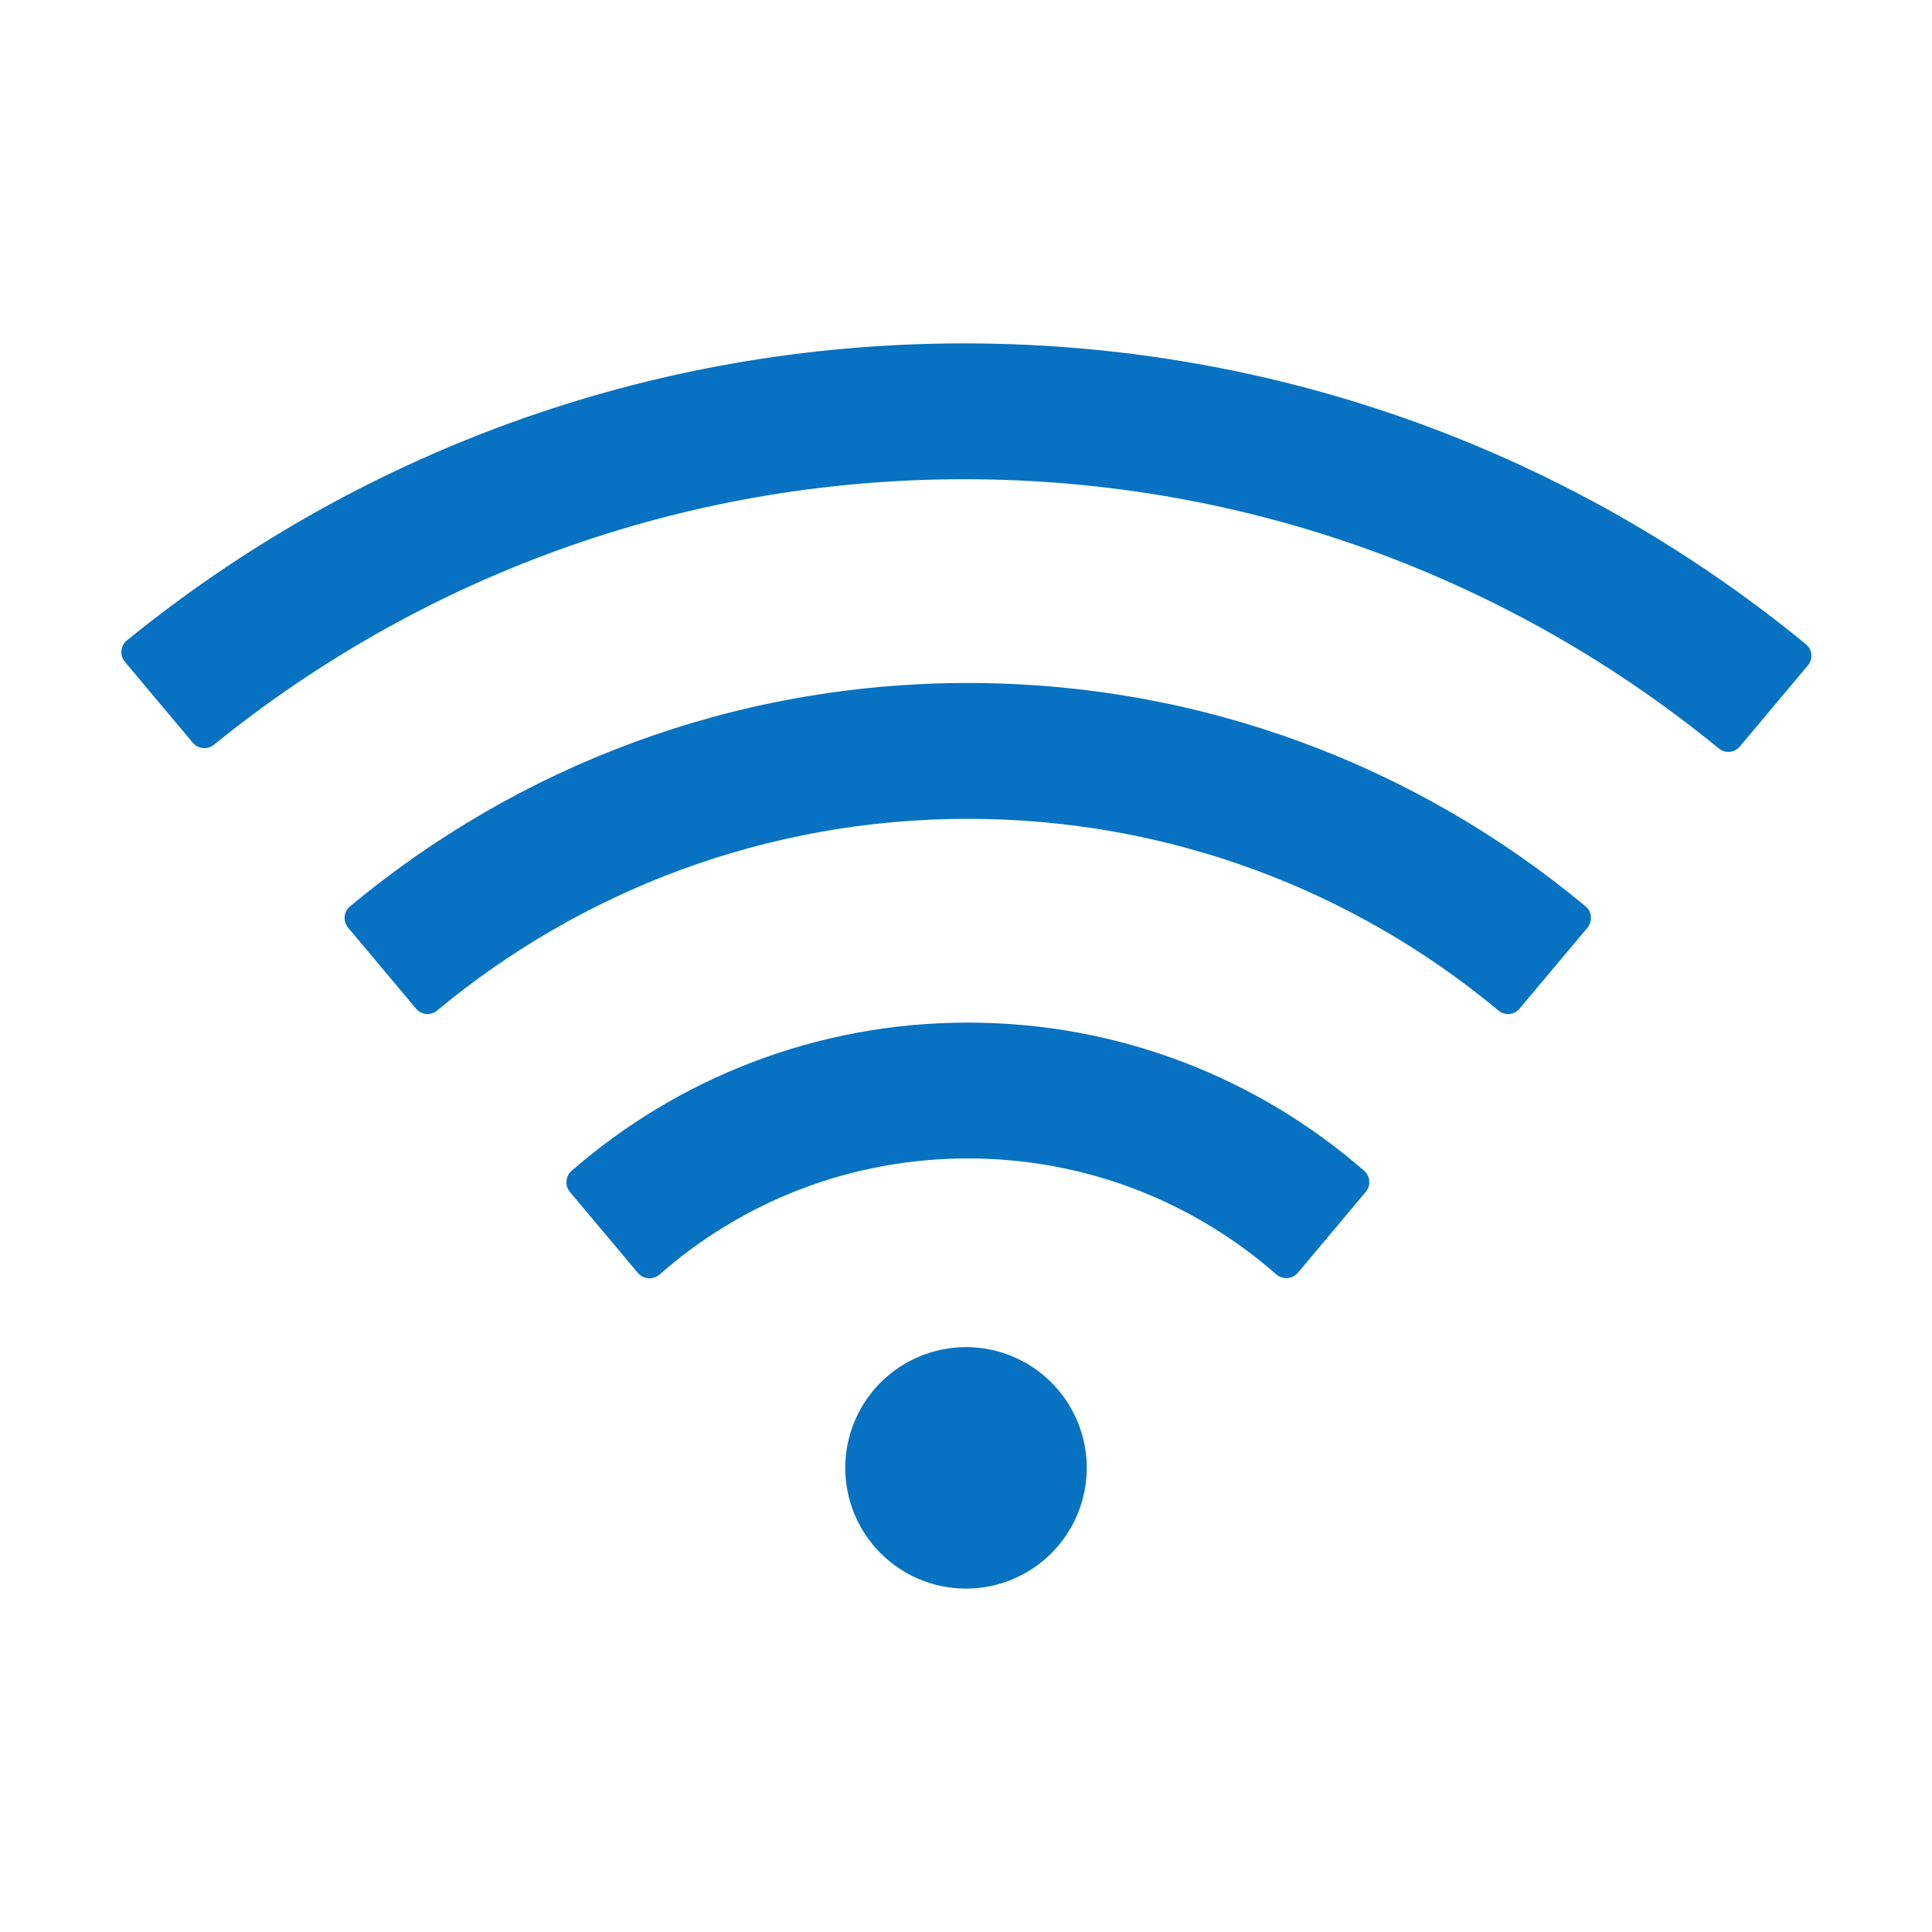 <svg width="68" height="68" viewBox="0 0 68 68" fill="none" xmlns="http://www.w3.org/2000/svg">
<path d="M48.012 41.205C44.28 37.958 39.405 35.992 34.066 35.992C28.727 35.992 23.853 37.958 20.114 41.212C20.011 41.305 19.948 41.434 19.938 41.573C19.928 41.712 19.972 41.849 20.061 41.956L22.452 44.804C22.644 45.03 22.983 45.057 23.209 44.864C26.104 42.314 29.903 40.773 34.066 40.773C38.23 40.773 42.028 42.314 44.924 44.857C45.15 45.05 45.488 45.023 45.681 44.798L48.071 41.949C48.257 41.73 48.231 41.398 48.012 41.205ZM55.808 31.902C49.917 26.994 42.34 24.039 34.066 24.039C25.792 24.039 18.215 26.994 12.318 31.902C12.21 31.992 12.143 32.123 12.13 32.263C12.118 32.404 12.162 32.543 12.252 32.652L14.643 35.501C14.828 35.727 15.167 35.753 15.386 35.567C20.453 31.357 26.968 28.82 34.066 28.82C41.165 28.82 47.68 31.357 52.74 35.567C52.965 35.753 53.297 35.727 53.483 35.501L55.874 32.652C56.06 32.426 56.033 32.087 55.808 31.902ZM63.557 22.671C55.496 16.057 45.176 12.086 33.934 12.086C22.764 12.086 12.511 16.004 4.469 22.538C4.414 22.583 4.368 22.638 4.334 22.7C4.301 22.762 4.28 22.831 4.273 22.901C4.266 22.972 4.274 23.043 4.295 23.111C4.316 23.178 4.35 23.241 4.396 23.295L6.787 26.144C6.973 26.363 7.305 26.396 7.524 26.217C14.742 20.367 23.926 16.867 33.934 16.867C44.014 16.867 53.258 20.42 60.496 26.343C60.722 26.529 61.054 26.496 61.24 26.27L63.63 23.422C63.823 23.196 63.79 22.857 63.557 22.671ZM29.75 51.664C29.75 52.791 30.198 53.872 30.995 54.669C31.792 55.466 32.873 55.914 34 55.914C35.127 55.914 36.208 55.466 37.005 54.669C37.802 53.872 38.25 52.791 38.25 51.664C38.25 50.537 37.802 49.456 37.005 48.659C36.208 47.862 35.127 47.414 34 47.414C32.873 47.414 31.792 47.862 30.995 48.659C30.198 49.456 29.75 50.537 29.75 51.664Z" fill="#0672C1"/>
</svg>
